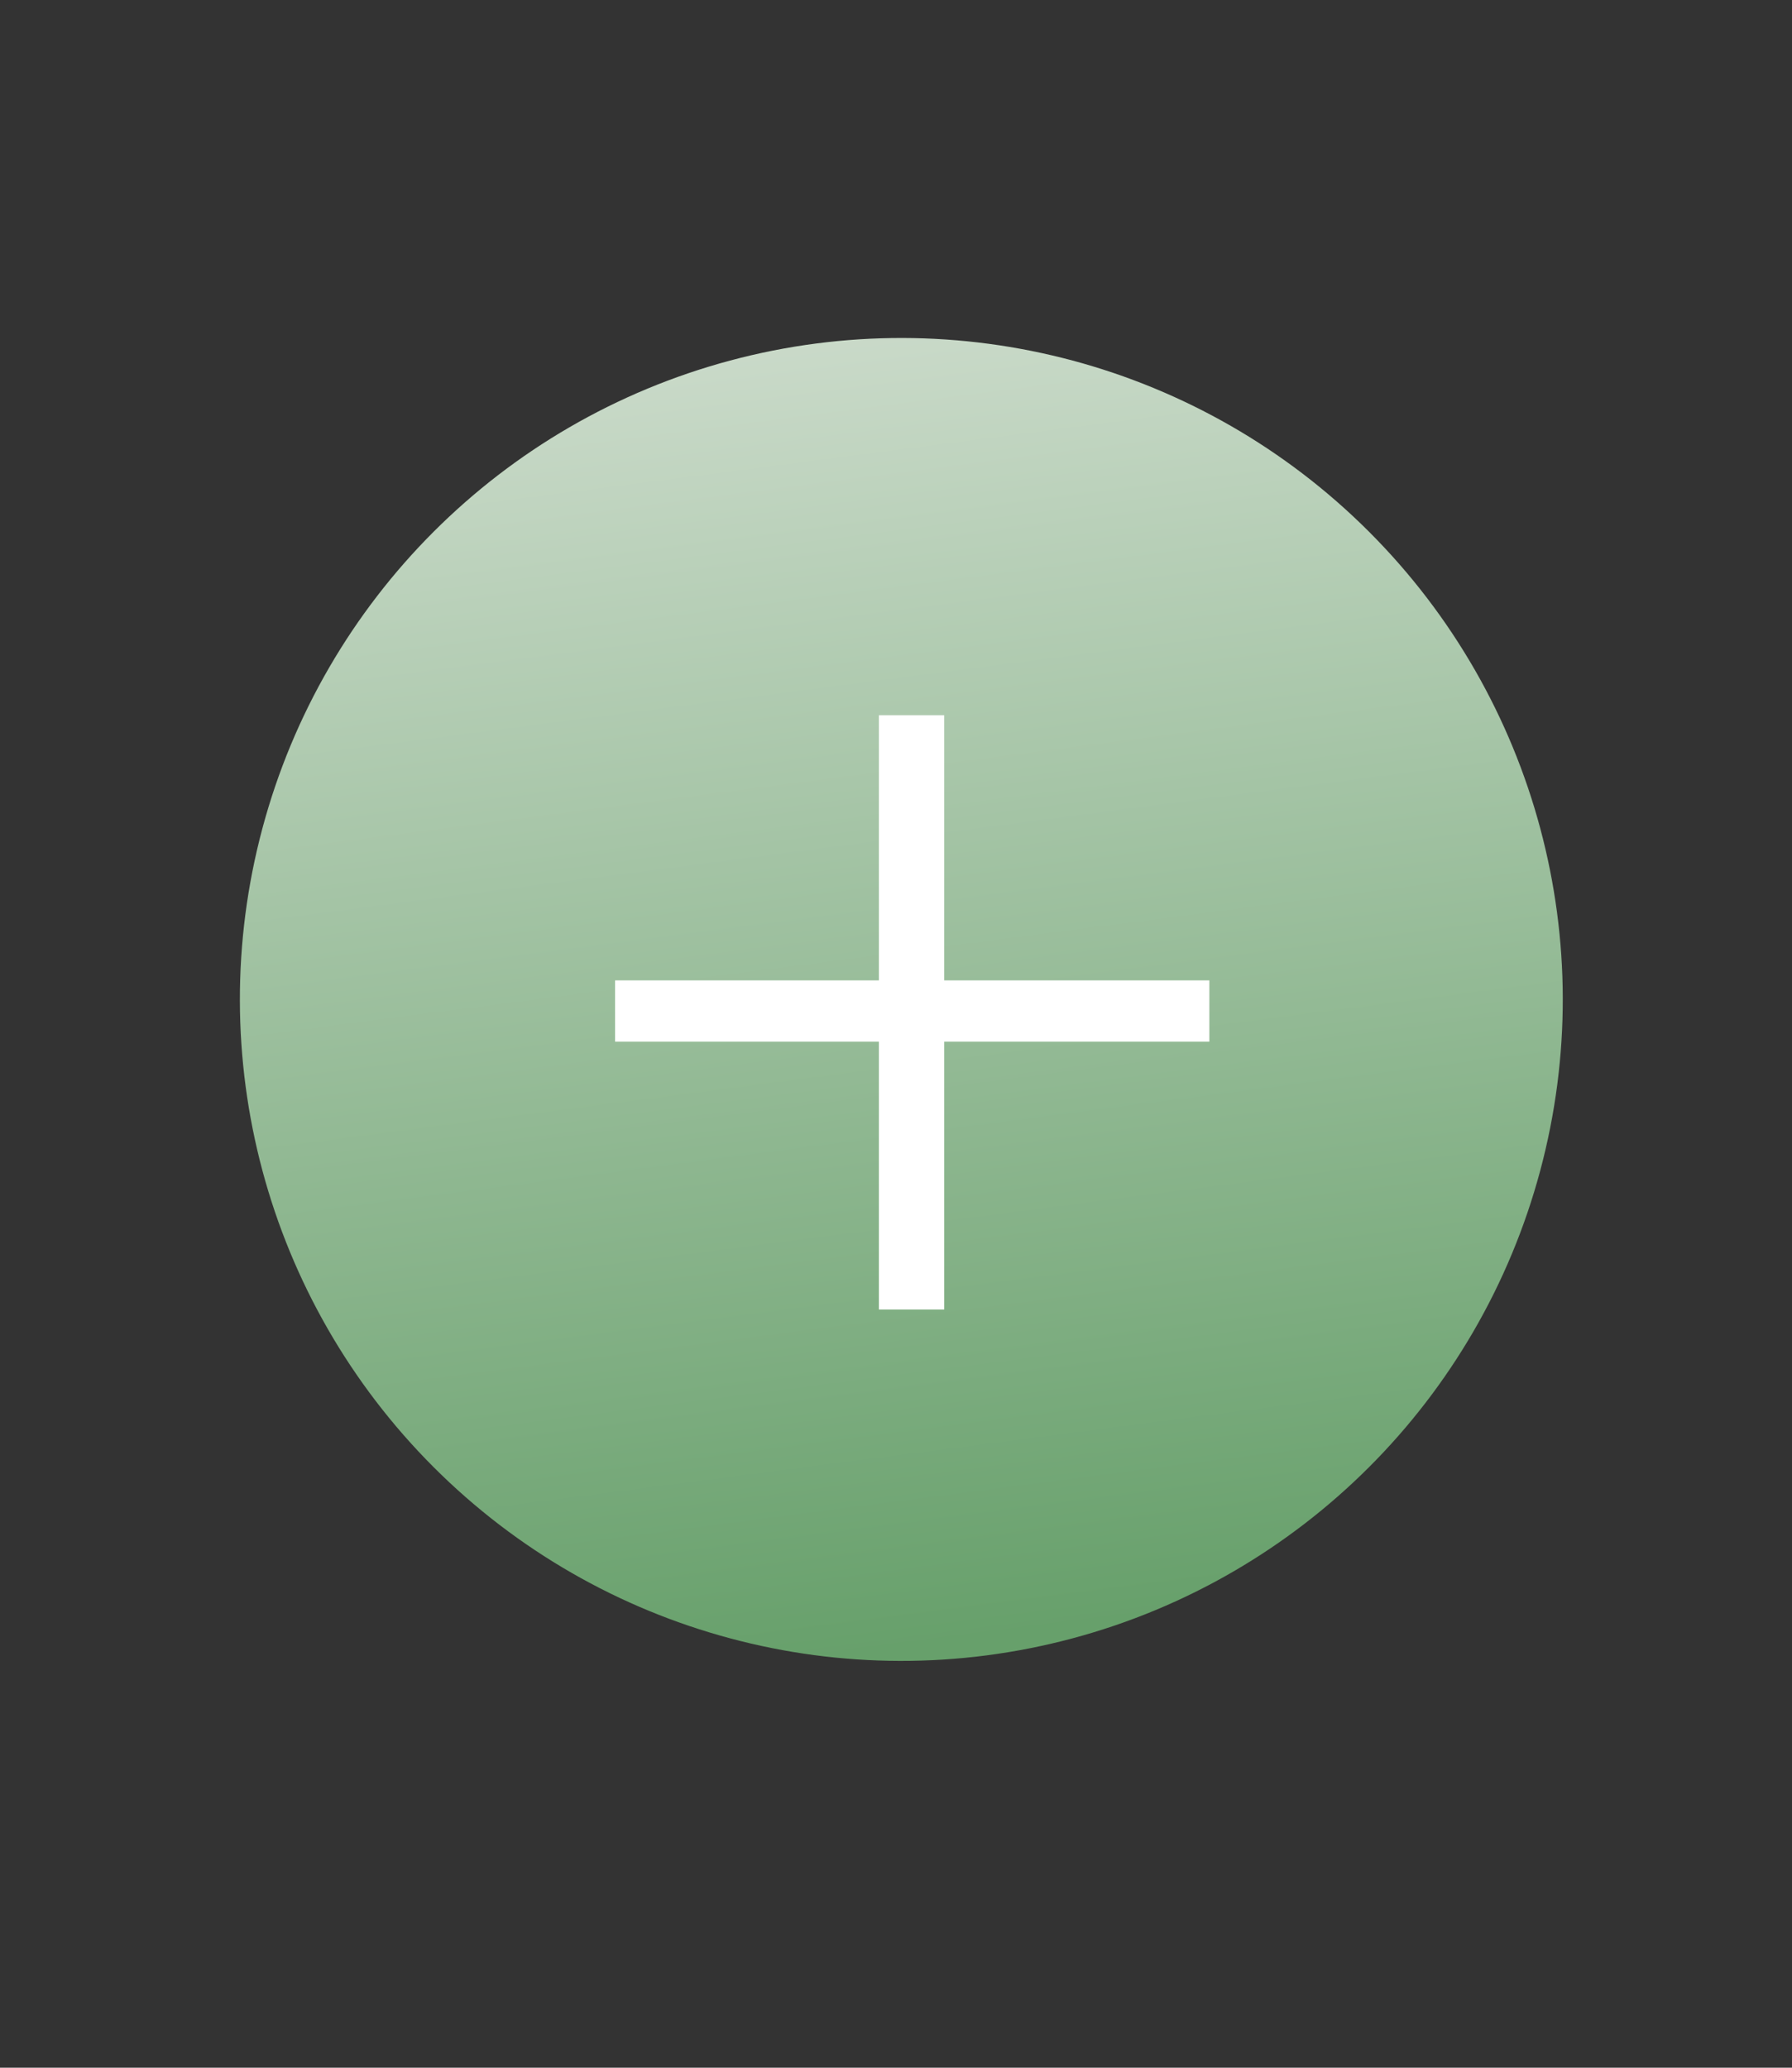 <?xml version="1.0" encoding="UTF-8"?> <svg xmlns="http://www.w3.org/2000/svg" width="39" height="45" viewBox="0 0 39 45" fill="none"><rect x="0" y="0" width="39" height="45" fill="#333333" stroke="none"/> <circle cx="19.616" cy="21.751" r="14.395" transform="rotate(75 19.616 21.751)" fill="url(#paint0_linear_162_10)"></circle> <path d="M19.128 22.67H13.386V21.336H19.128V15.565H20.549V21.336H26.32V22.67H20.549V28.499H19.128V22.67Z" fill="white"></path> <defs> <linearGradient id="paint0_linear_162_10" x1="4.492" y1="13.587" x2="34.33" y2="17.596" gradientUnits="userSpaceOnUse"> <stop stop-color="#CFDDCE"></stop> <stop offset="1" stop-color="#67A06B"></stop> </linearGradient> </defs> </svg> 